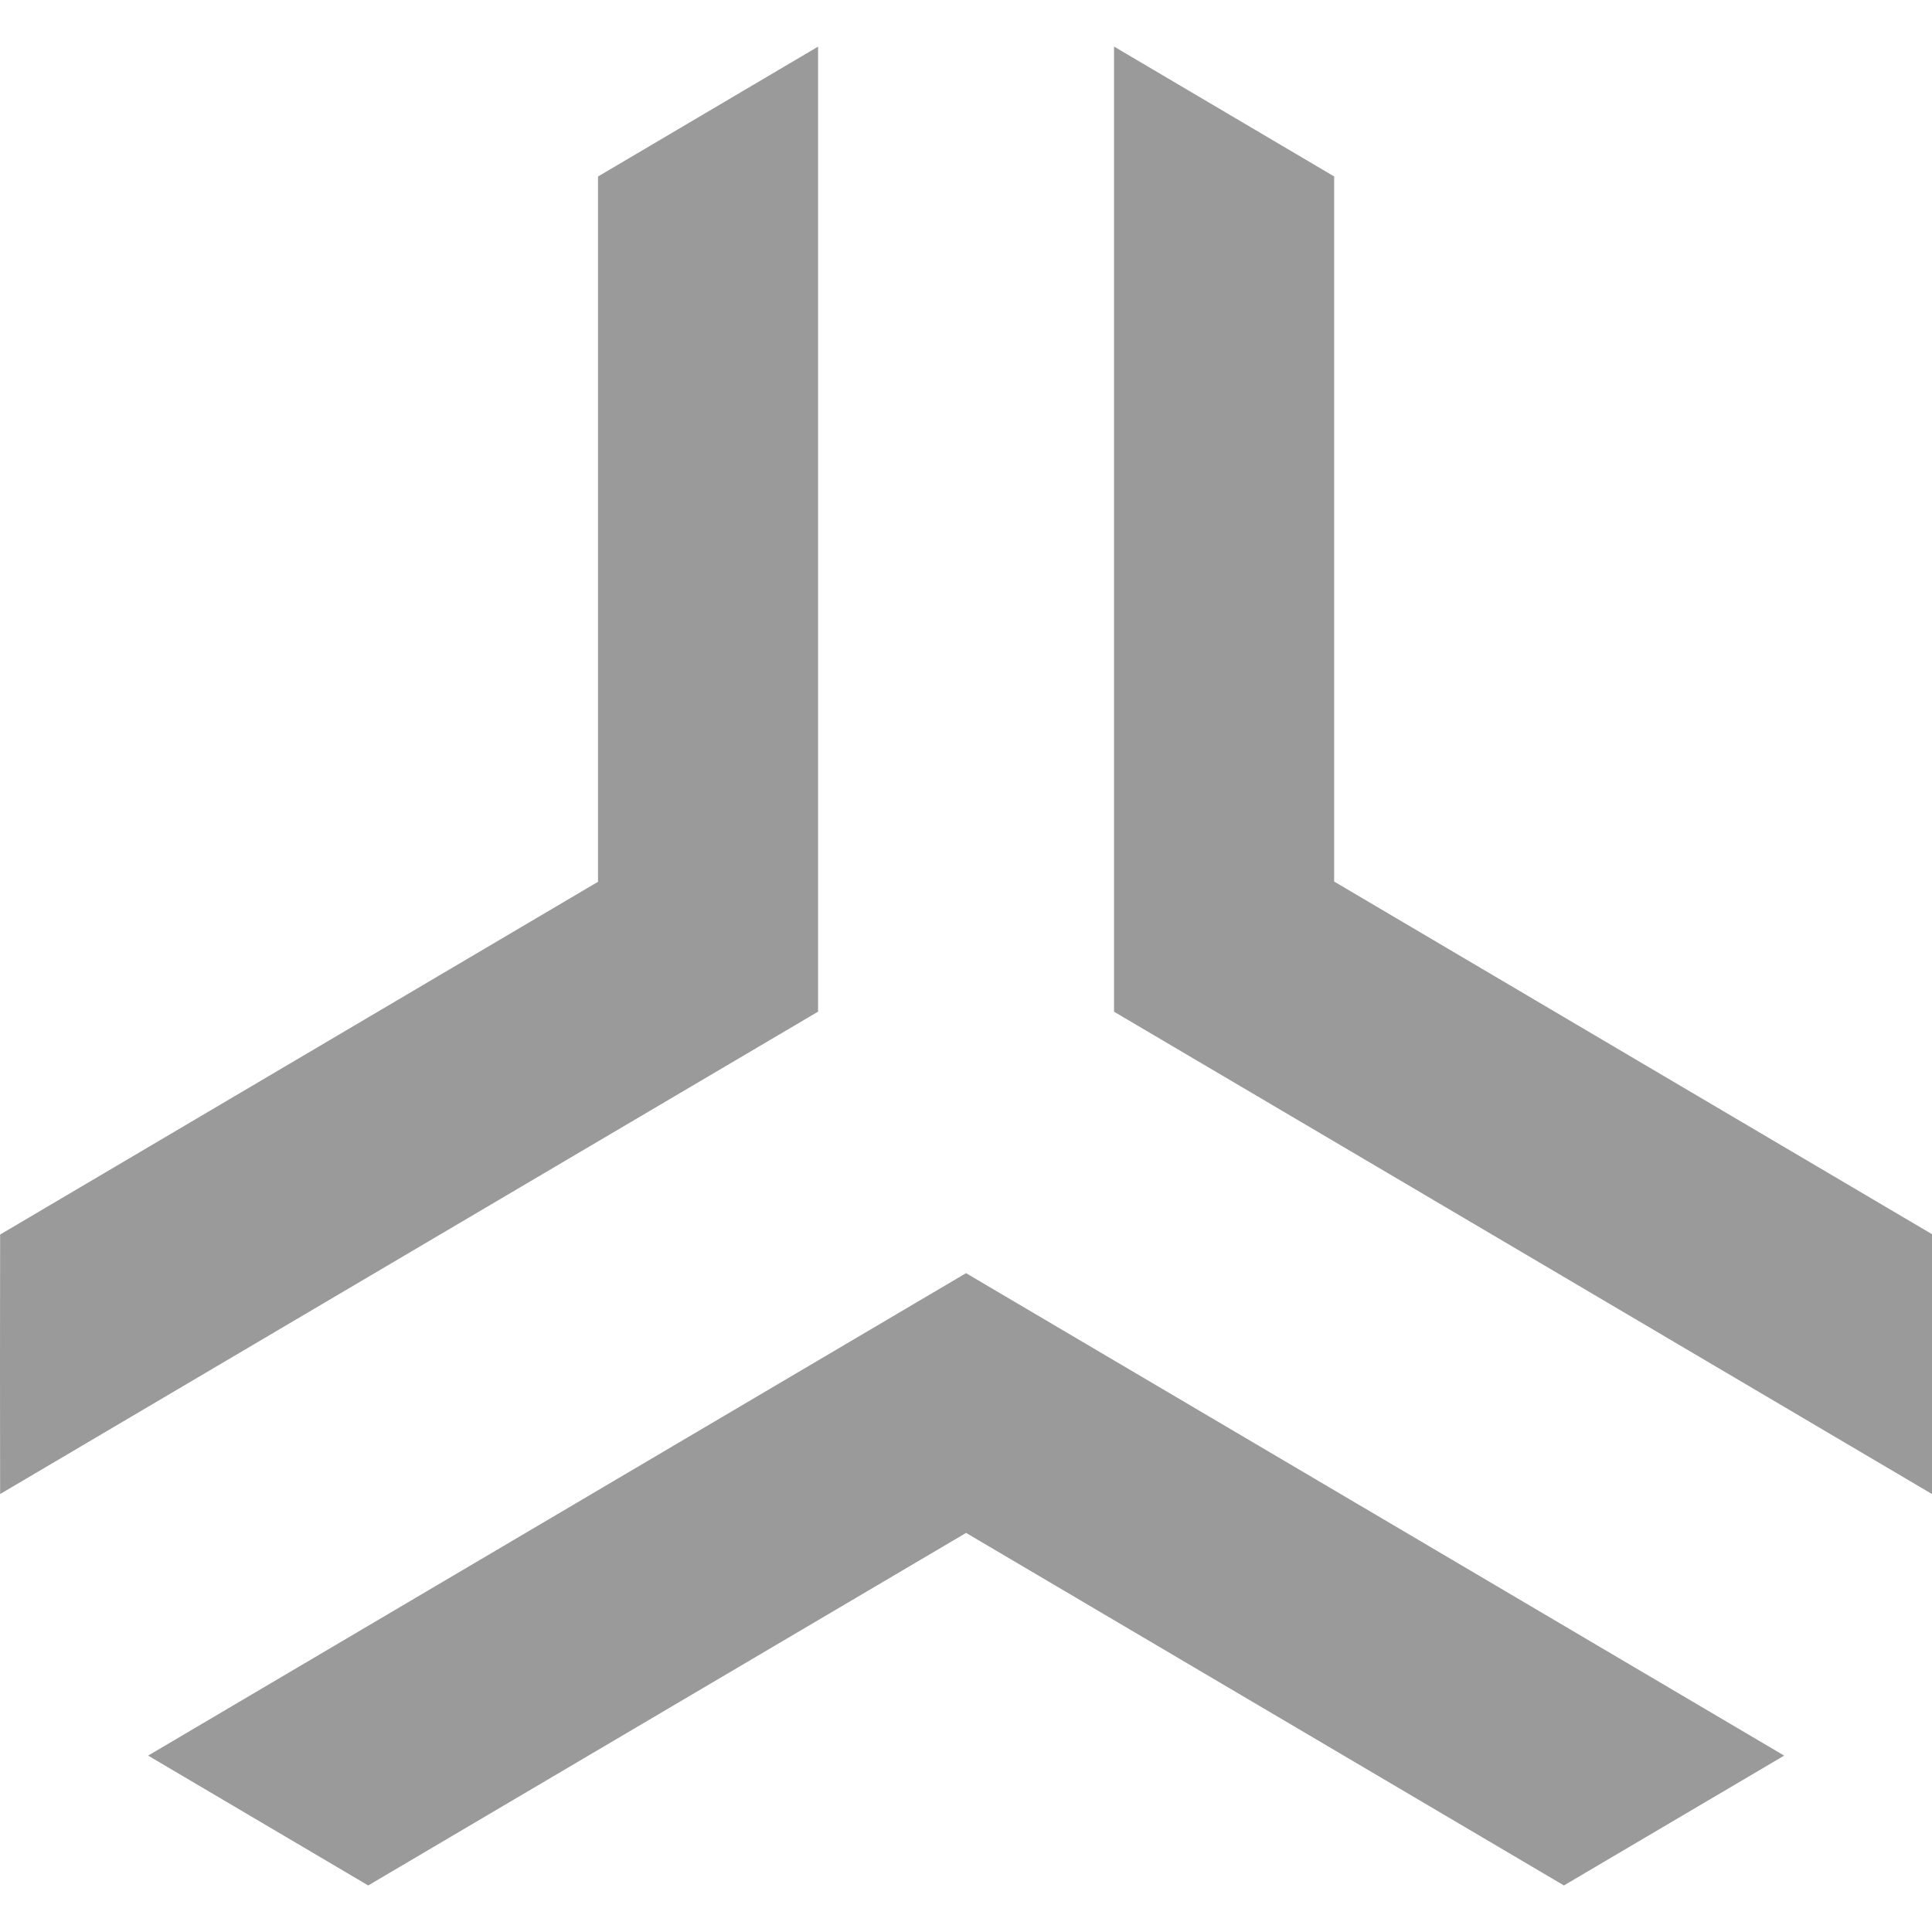 <svg width="83" height="83" viewBox="0 0 83 83" fill="none" xmlns="http://www.w3.org/2000/svg">
<path d="M41.497 65.851L41.485 65.866L15.819 81L6.363 75.422C6.363 75.422 40.353 55.376 41.488 54.704L41.5 54.695C42.515 55.287 76.19 75.154 76.649 75.422L67.187 81C63.854 79.036 41.497 65.851 41.497 65.851ZM47.87 43.461H47.86C47.86 42.255 47.86 2.538 47.86 2C48.531 2.393 56.392 7.037 57.316 7.58C57.316 11.506 57.316 37.871 57.316 37.871L57.333 37.882C57.623 38.057 83 53.021 83 53.021V64.185C83 64.185 49.011 44.137 47.869 43.469L47.87 43.461ZM0.005 53.037C3.341 51.068 25.691 37.882 25.691 37.882C25.69 37.877 25.69 37.871 25.691 37.866V7.583L35.145 2.003C35.145 2.003 35.145 42.097 35.145 43.445V43.461C34.13 44.054 0.462 63.918 0.005 64.185C-0.002 63.407 -0.002 54.121 0.005 53.037Z" fill="#9A9A9A"/>
</svg>
